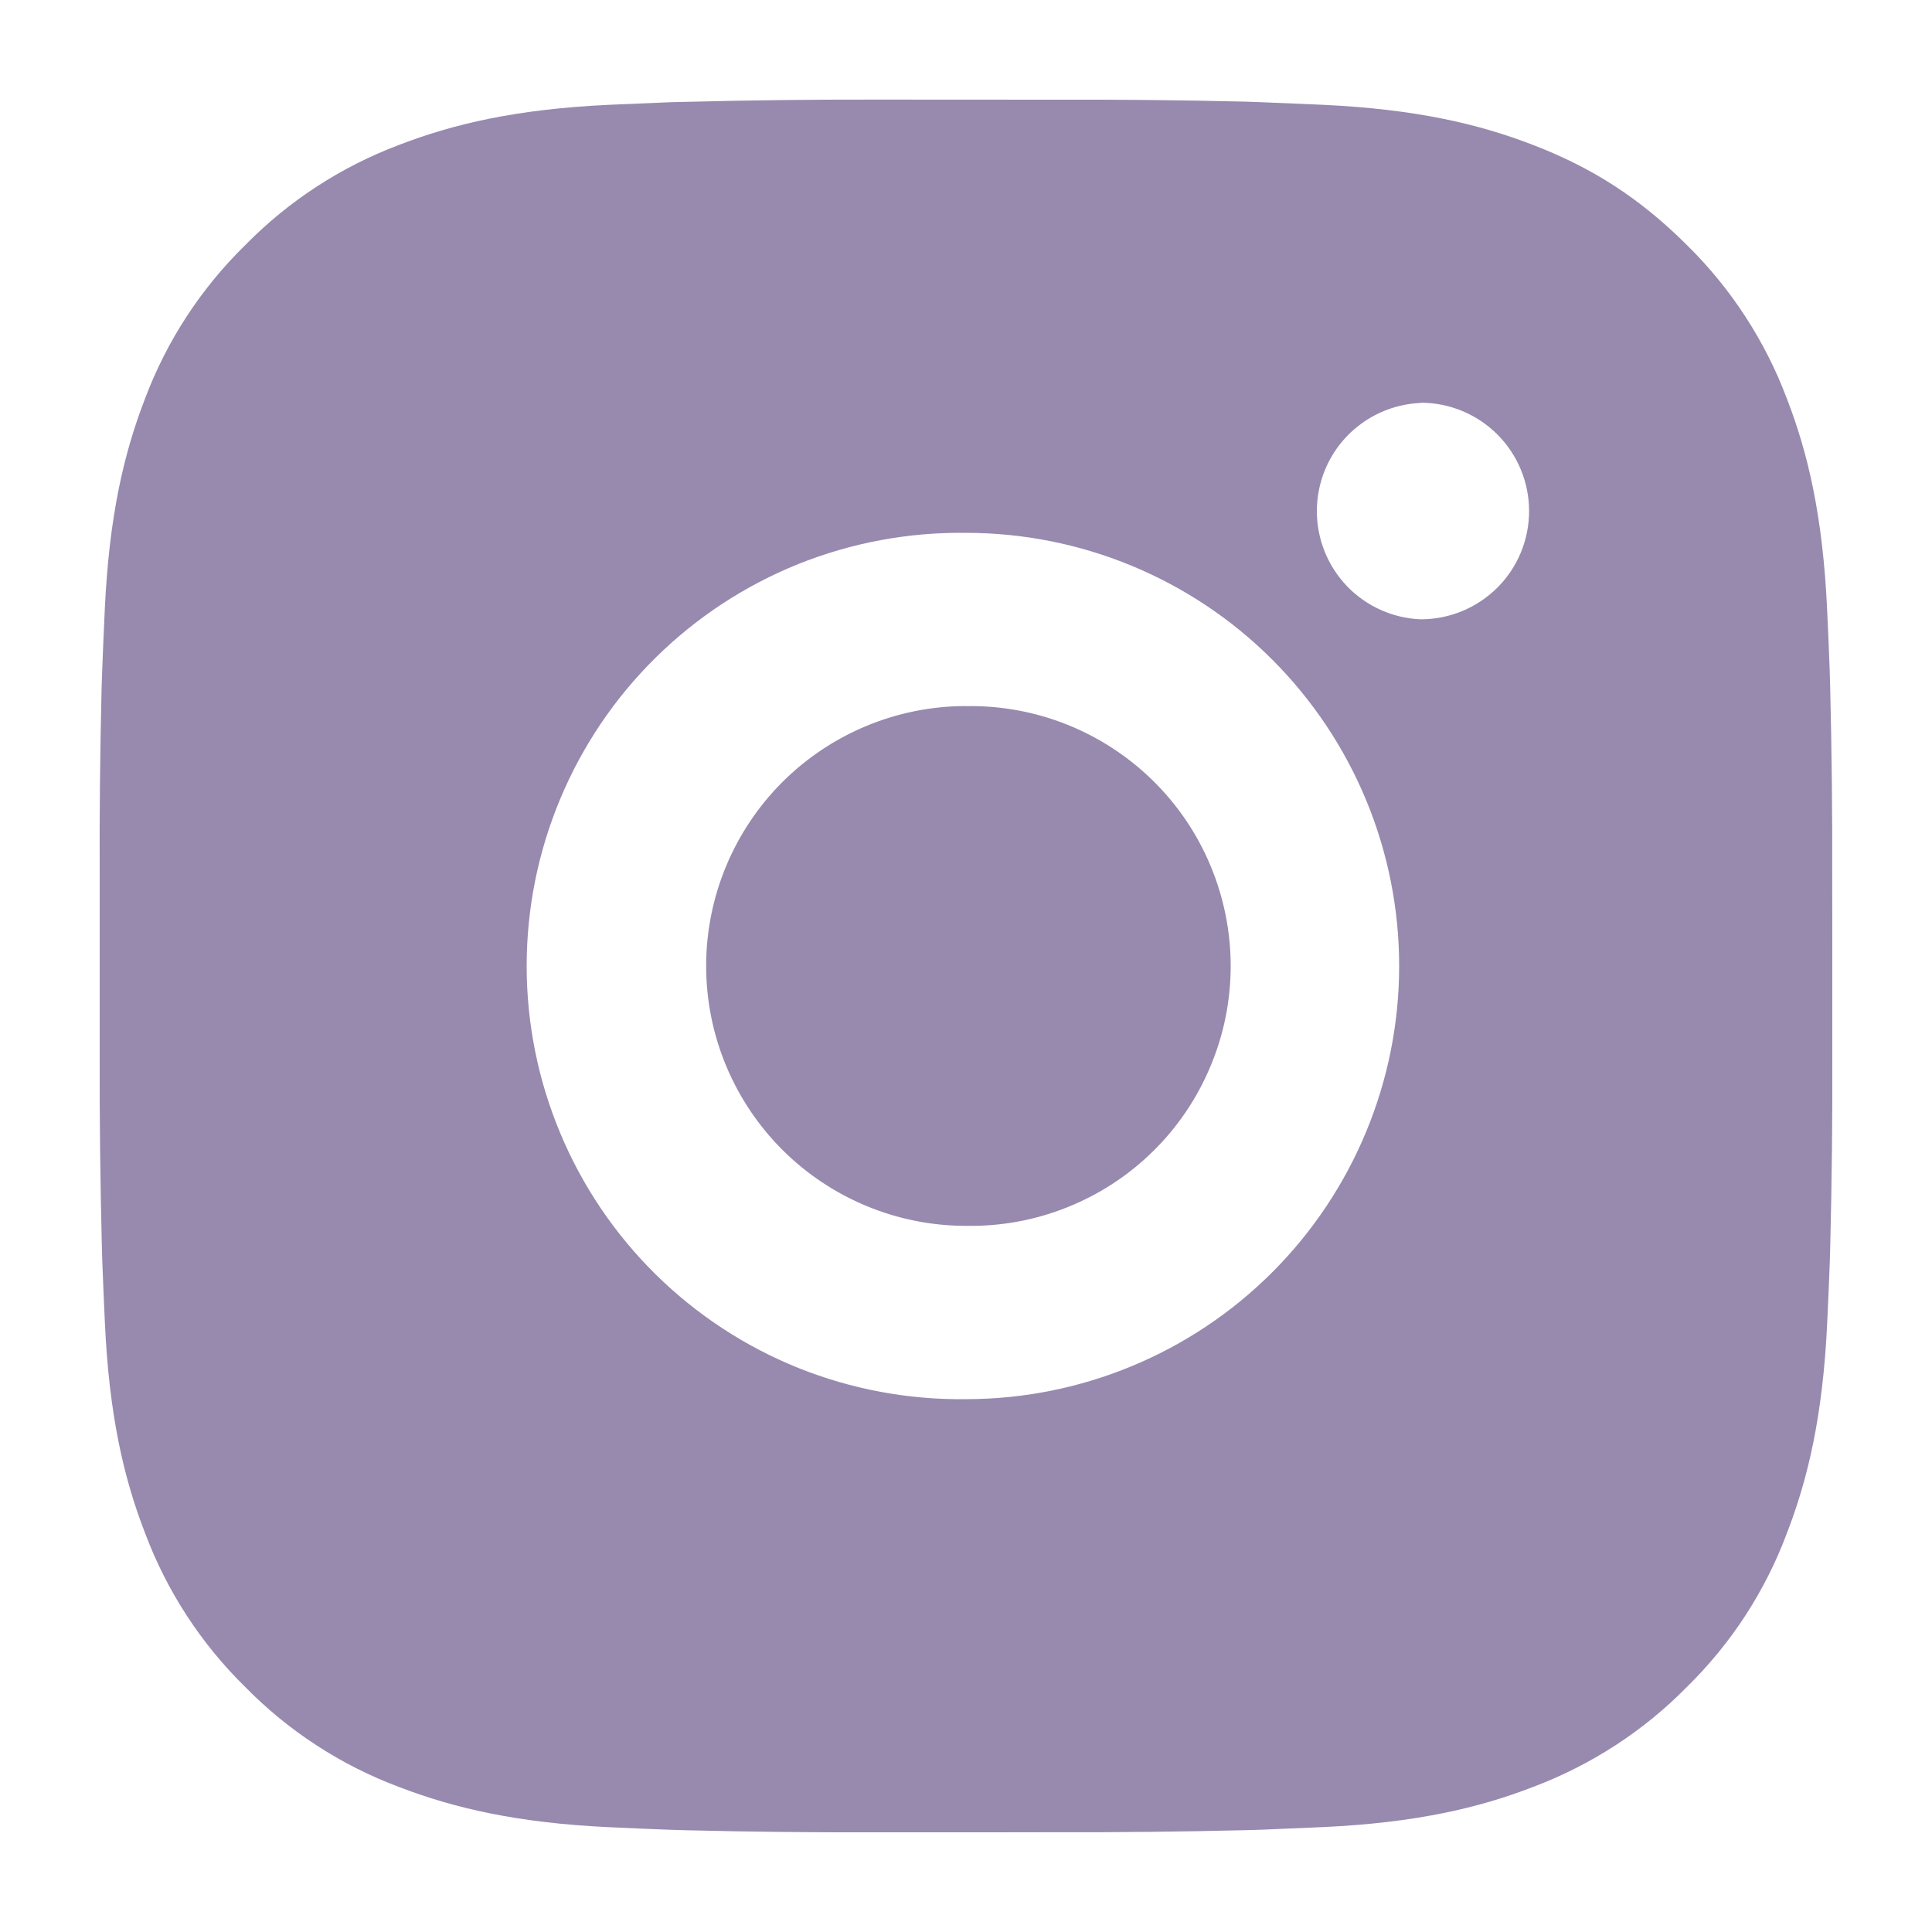<svg width="20" height="20" viewBox="0 0 20 20" fill="none" xmlns="http://www.w3.org/2000/svg">
<path d="M10.922 1.032C11.576 1.03 12.231 1.036 12.885 1.052L13.059 1.058C13.26 1.066 13.458 1.075 13.697 1.085C14.652 1.13 15.303 1.281 15.874 1.502C16.466 1.73 16.964 2.039 17.463 2.537C17.919 2.985 18.272 3.527 18.497 4.125C18.719 4.697 18.869 5.349 18.914 6.303C18.925 6.541 18.934 6.741 18.941 6.941L18.946 7.115C18.962 7.769 18.969 8.423 18.967 9.078L18.968 9.747V10.921C18.97 11.576 18.963 12.23 18.947 12.885L18.942 13.059C18.935 13.259 18.926 13.458 18.915 13.697C18.87 14.651 18.718 15.302 18.497 15.874C18.273 16.473 17.92 17.015 17.463 17.463C17.015 17.919 16.472 18.271 15.874 18.497C15.303 18.718 14.652 18.869 13.697 18.914C13.458 18.924 13.26 18.933 13.059 18.941L12.885 18.946C12.231 18.962 11.576 18.969 10.922 18.967L10.253 18.968H9.079C8.424 18.97 7.77 18.963 7.116 18.947L6.942 18.942C6.729 18.934 6.516 18.925 6.303 18.915C5.349 18.87 4.698 18.717 4.126 18.497C3.527 18.272 2.985 17.919 2.538 17.463C2.081 17.015 1.728 16.472 1.503 15.874C1.281 15.302 1.13 14.651 1.086 13.697C1.076 13.484 1.067 13.271 1.059 13.059L1.054 12.885C1.038 12.23 1.03 11.576 1.032 10.921V9.078C1.029 8.423 1.036 7.769 1.052 7.115L1.058 6.941C1.065 6.741 1.074 6.541 1.085 6.303C1.13 5.348 1.28 4.698 1.502 4.125C1.727 3.527 2.081 2.985 2.538 2.538C2.986 2.081 3.528 1.728 4.126 1.502C4.698 1.281 5.348 1.13 6.303 1.085L6.942 1.058L7.116 1.054C7.77 1.037 8.424 1.03 9.078 1.031L10.922 1.032ZM10 5.516C9.406 5.508 8.816 5.618 8.264 5.839C7.713 6.061 7.211 6.39 6.788 6.807C6.365 7.224 6.029 7.721 5.8 8.269C5.57 8.818 5.452 9.406 5.452 10C5.452 10.594 5.57 11.182 5.8 11.731C6.029 12.279 6.365 12.776 6.788 13.193C7.211 13.61 7.713 13.939 8.264 14.161C8.816 14.382 9.406 14.492 10 14.484C11.189 14.484 12.33 14.011 13.171 13.17C14.011 12.329 14.484 11.189 14.484 10C14.484 8.81 14.011 7.67 13.171 6.829C12.33 5.988 11.189 5.516 10 5.516ZM10 7.31C10.357 7.303 10.712 7.368 11.044 7.5C11.377 7.633 11.679 7.83 11.934 8.08C12.189 8.33 12.392 8.629 12.53 8.959C12.668 9.288 12.74 9.642 12.74 10C12.74 10.357 12.669 10.711 12.53 11.04C12.392 11.37 12.19 11.669 11.935 11.919C11.68 12.17 11.377 12.367 11.045 12.499C10.713 12.632 10.358 12.696 10.001 12.69C9.287 12.69 8.603 12.406 8.098 11.902C7.594 11.397 7.31 10.713 7.31 10C7.31 9.286 7.594 8.602 8.098 8.097C8.603 7.593 9.287 7.309 10.001 7.309L10 7.31ZM14.708 4.171C14.419 4.183 14.145 4.306 13.944 4.515C13.744 4.723 13.632 5.002 13.632 5.291C13.632 5.581 13.744 5.859 13.944 6.068C14.145 6.277 14.419 6.4 14.708 6.411C15.005 6.411 15.29 6.293 15.501 6.083C15.711 5.873 15.829 5.588 15.829 5.29C15.829 4.993 15.711 4.708 15.501 4.498C15.29 4.287 15.005 4.169 14.708 4.169V4.171Z" fill="#978AAE"/>
</svg>
